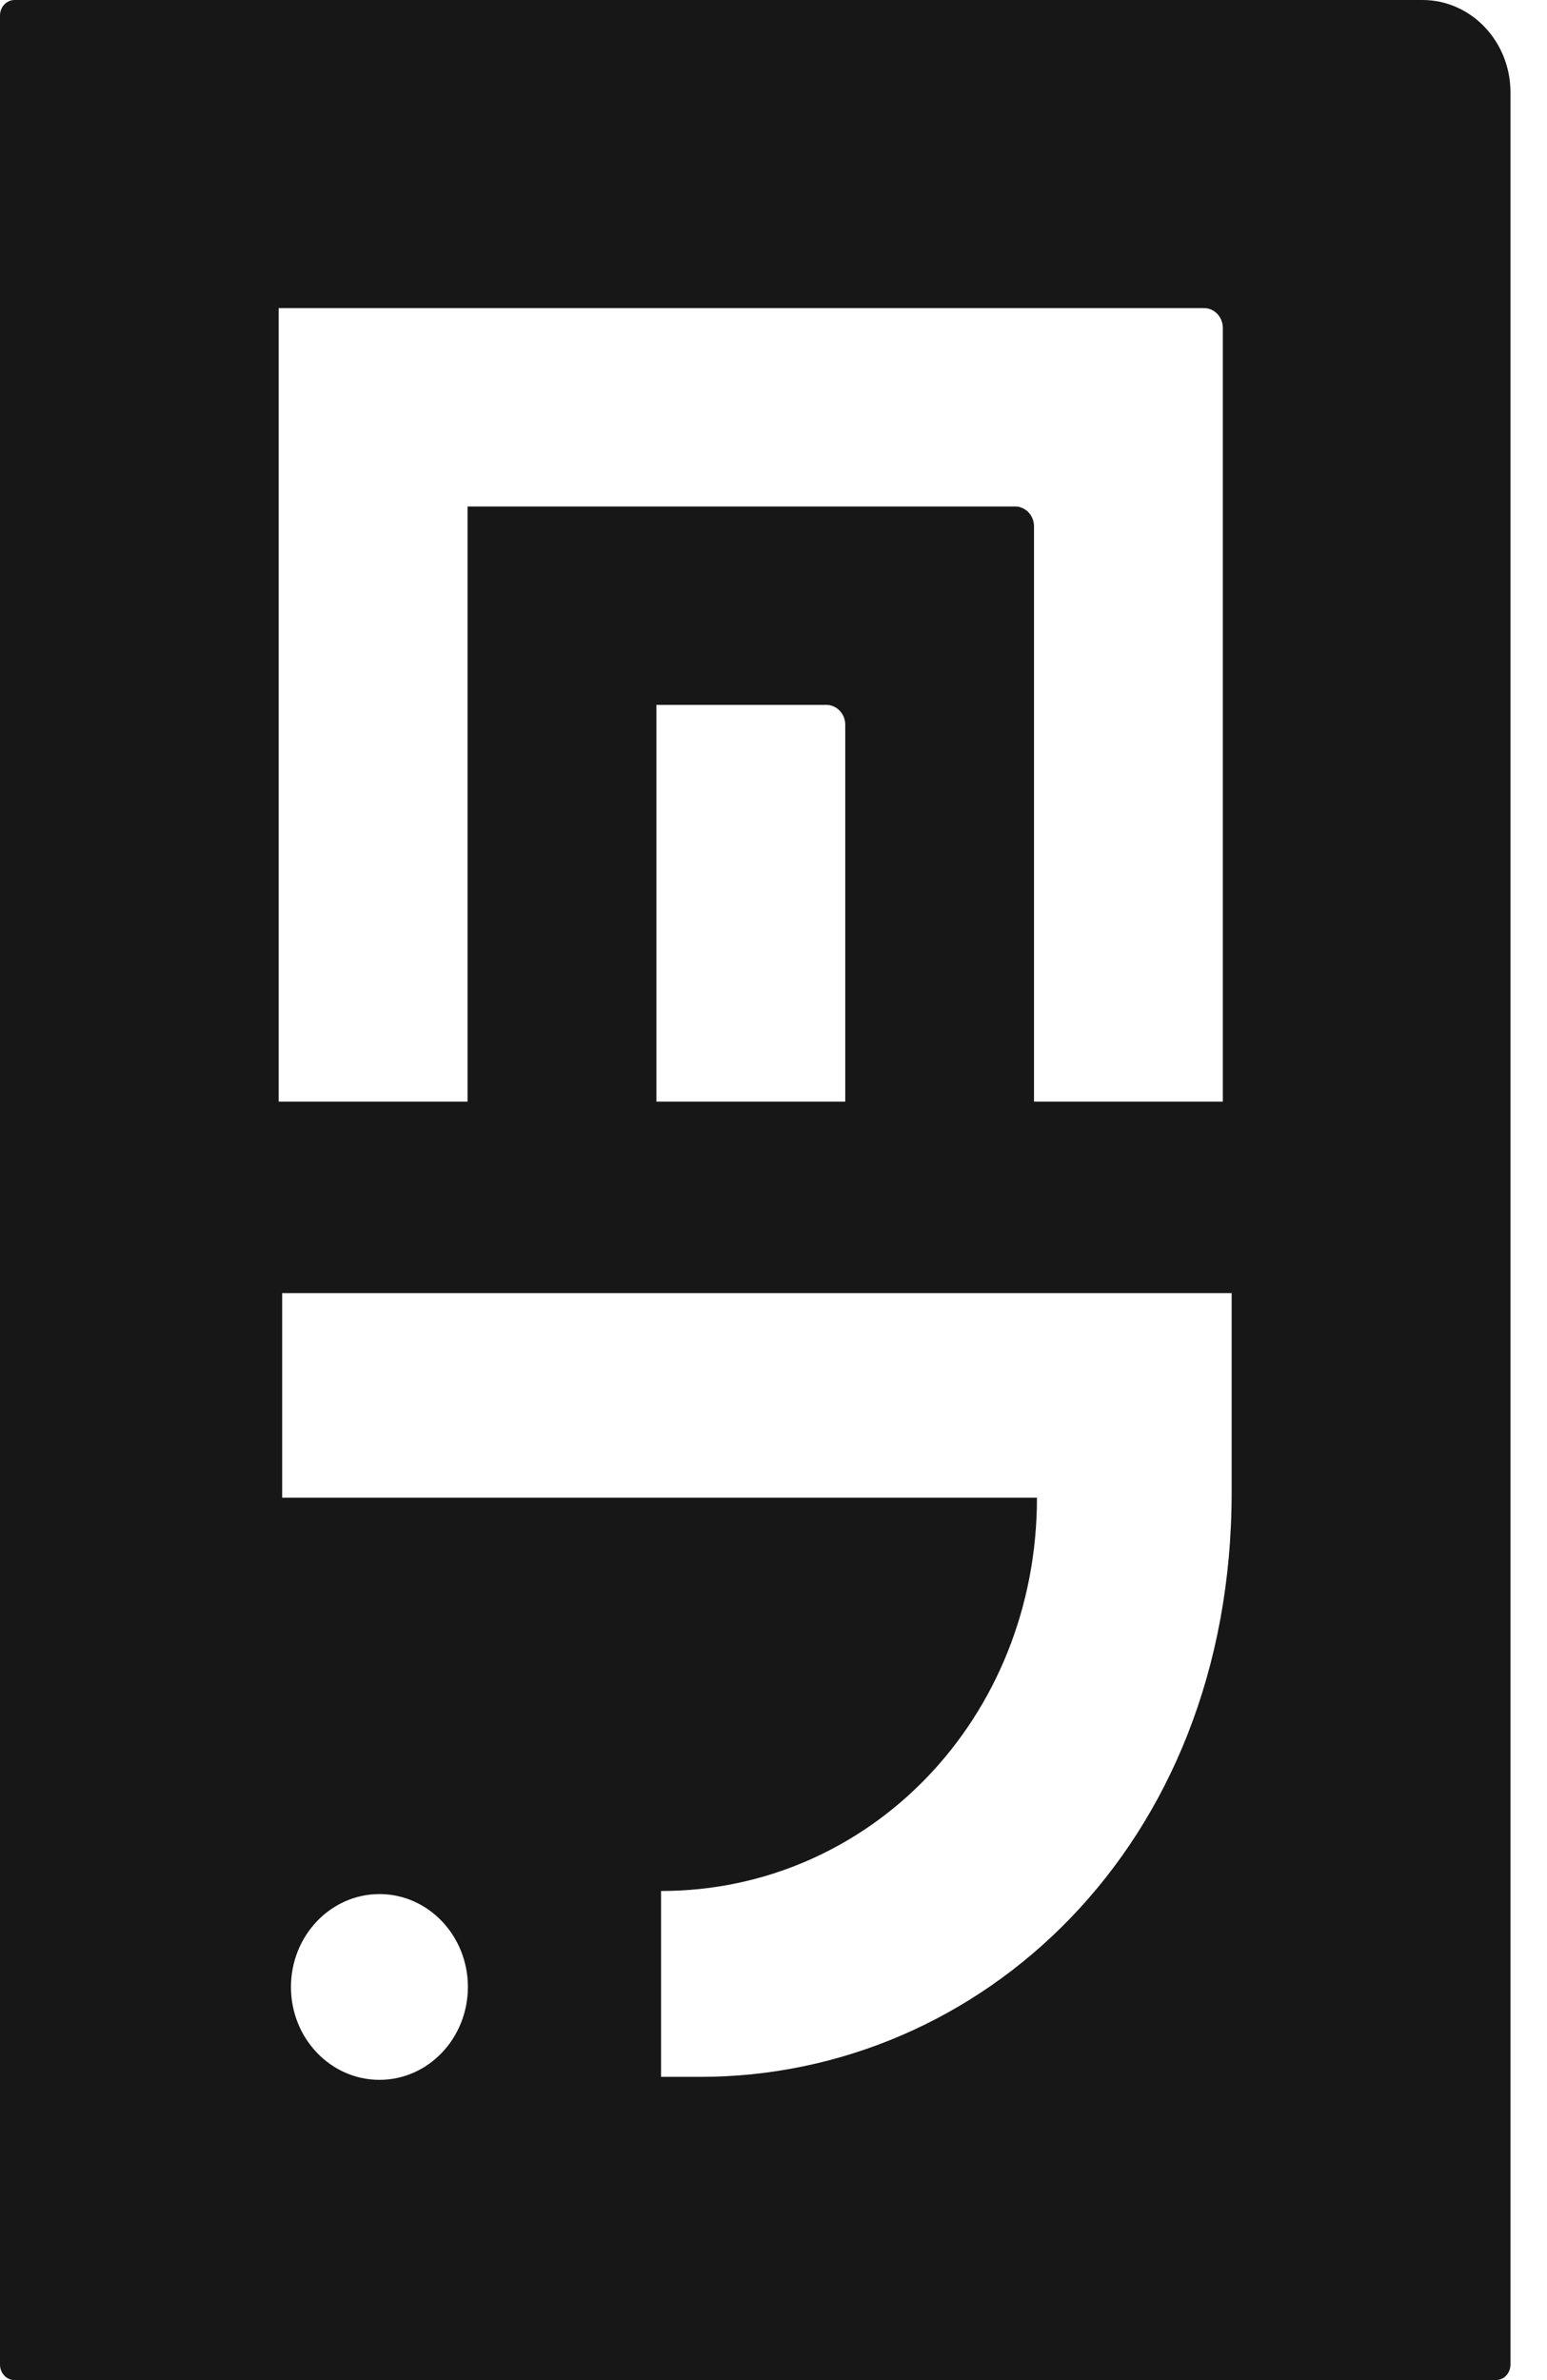 <?xml version="1.0" encoding="utf-8"?>
<svg xmlns="http://www.w3.org/2000/svg" fill="none" height="100%" overflow="visible" preserveAspectRatio="none" style="display: block;" viewBox="0 0 13 20" width="100%">
<path d="M11.954 0C12.362 0 12.693 0.348 12.693 0.776V19.87C12.693 19.942 12.638 20 12.57 20H0.123C0.055 20 0 19.942 0 19.87V0.13C0 0.058 0.055 0 0.123 0H11.954ZM3.189 15.916C2.778 15.916 2.445 16.266 2.445 16.697C2.445 17.128 2.778 17.477 3.189 17.477C3.599 17.477 3.931 17.128 3.932 16.697C3.932 16.266 3.599 15.916 3.189 15.916ZM2.371 12.585H8.714C8.714 14.434 7.313 15.89 5.555 15.89V17.452H5.886C8.23 17.452 10.35 15.527 10.35 12.541V10.866H2.371V12.585ZM2.342 9.257H3.929V4.256H8.537C8.556 4.257 8.567 4.259 8.584 4.266C8.645 4.289 8.689 4.35 8.689 4.423V9.257H10.276V2.756C10.276 2.664 10.205 2.589 10.118 2.589H2.342V9.257ZM5.516 9.257H7.103V6.09C7.103 5.998 7.031 5.923 6.944 5.923H5.516V9.257Z" fill="#171717" id="Subtract"/>
</svg>